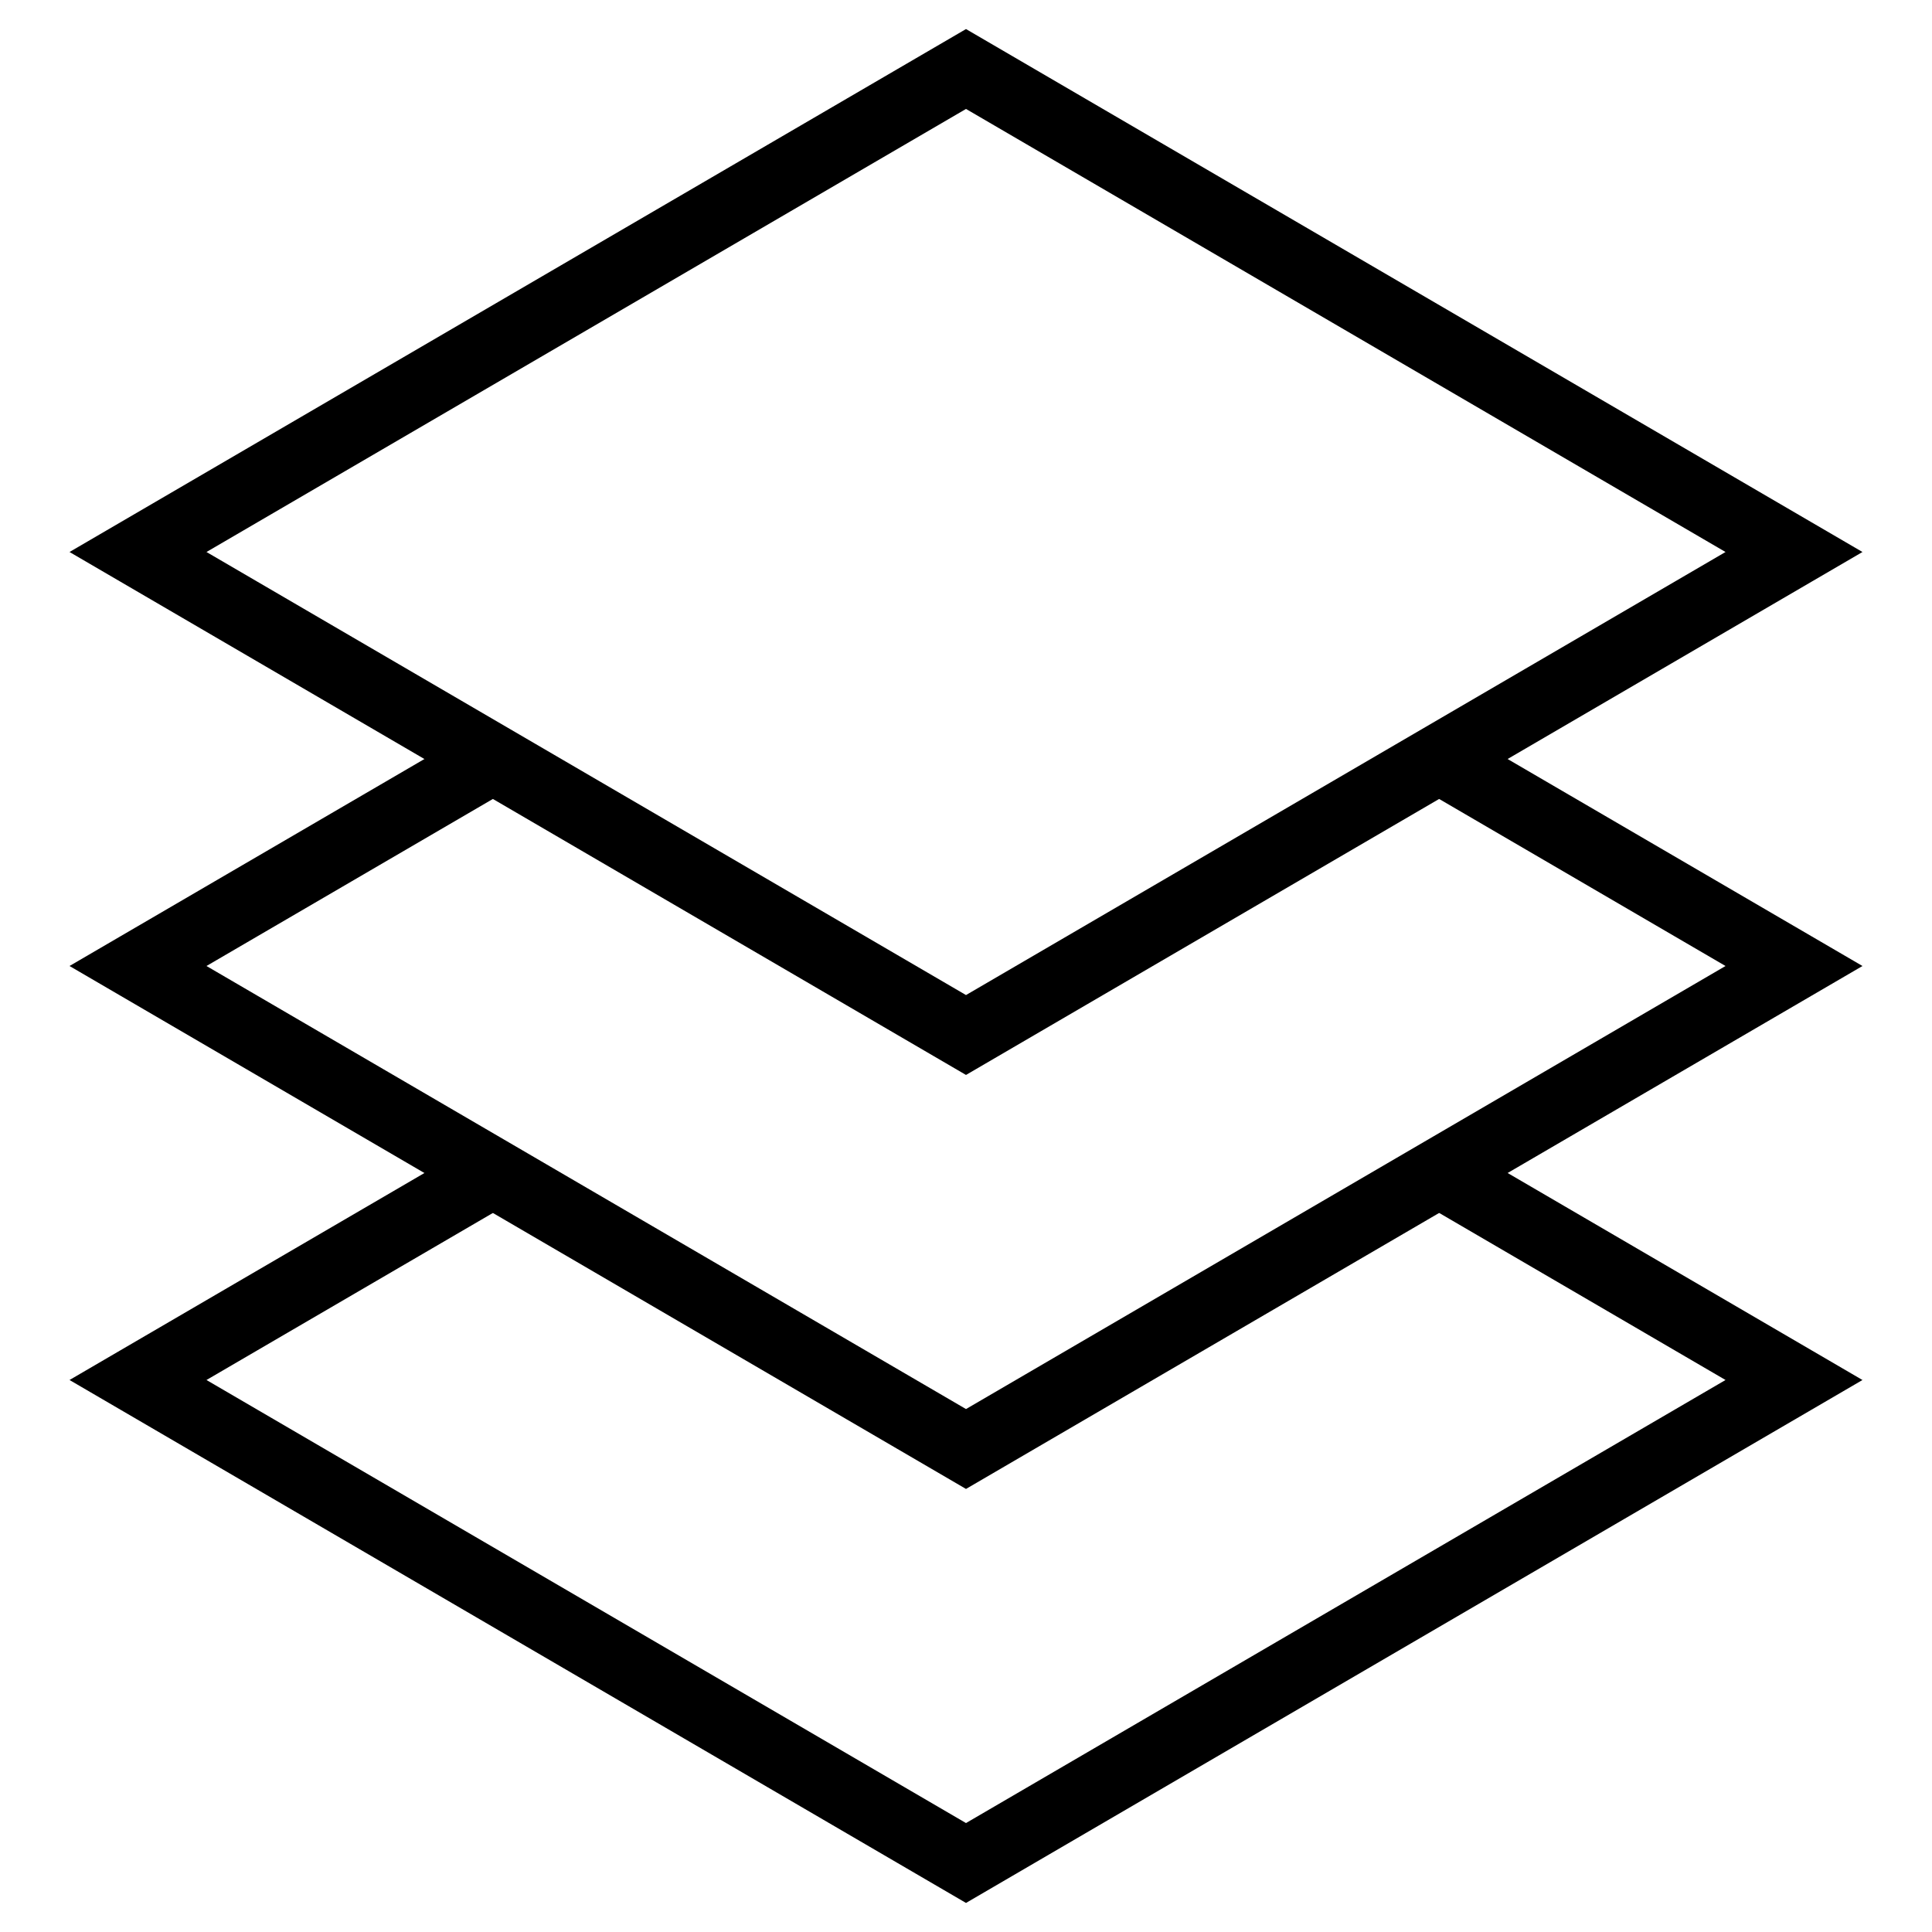 <?xml version="1.0" encoding="UTF-8"?>
<svg width="28px" height="28px" viewBox="0 0 28 28" version="1.1" xmlns="http://www.w3.org/2000/svg" xmlns:xlink="http://www.w3.org/1999/xlink">
    <title>icon-esg-no5-clyh-1@3x</title>
    <g id="ESG" stroke="none" stroke-width="1" fill="none" fill-rule="evenodd">
        <g id="C1.0-ESG-研究" transform="translate(-1037, -680)">
            <g id="编组-32备份-2" transform="translate(810, 650)">
                <g id="icon-esg-no5-clyh-1" transform="translate(227, 30)">
                    <rect id="矩形" x="0" y="0" width="28" height="28"></rect>
                    <polyline id="路径" stroke="#000000" fill-rule="nonzero" points="20.94 17.048 26 20 14 27 2 20 7.005 17.081"></polyline>
                    <polyline id="路径" stroke="#000000" fill-rule="nonzero" points="21.011 11.09 26 14 14 21 2 14 7.041 11.06"></polyline>
                    <polygon id="矩形备份-13" stroke="#000000" fill-rule="nonzero" points="14 1 26 8 14 15 2 8"></polygon>
                </g>
            </g>
        </g>
    </g>
</svg>
